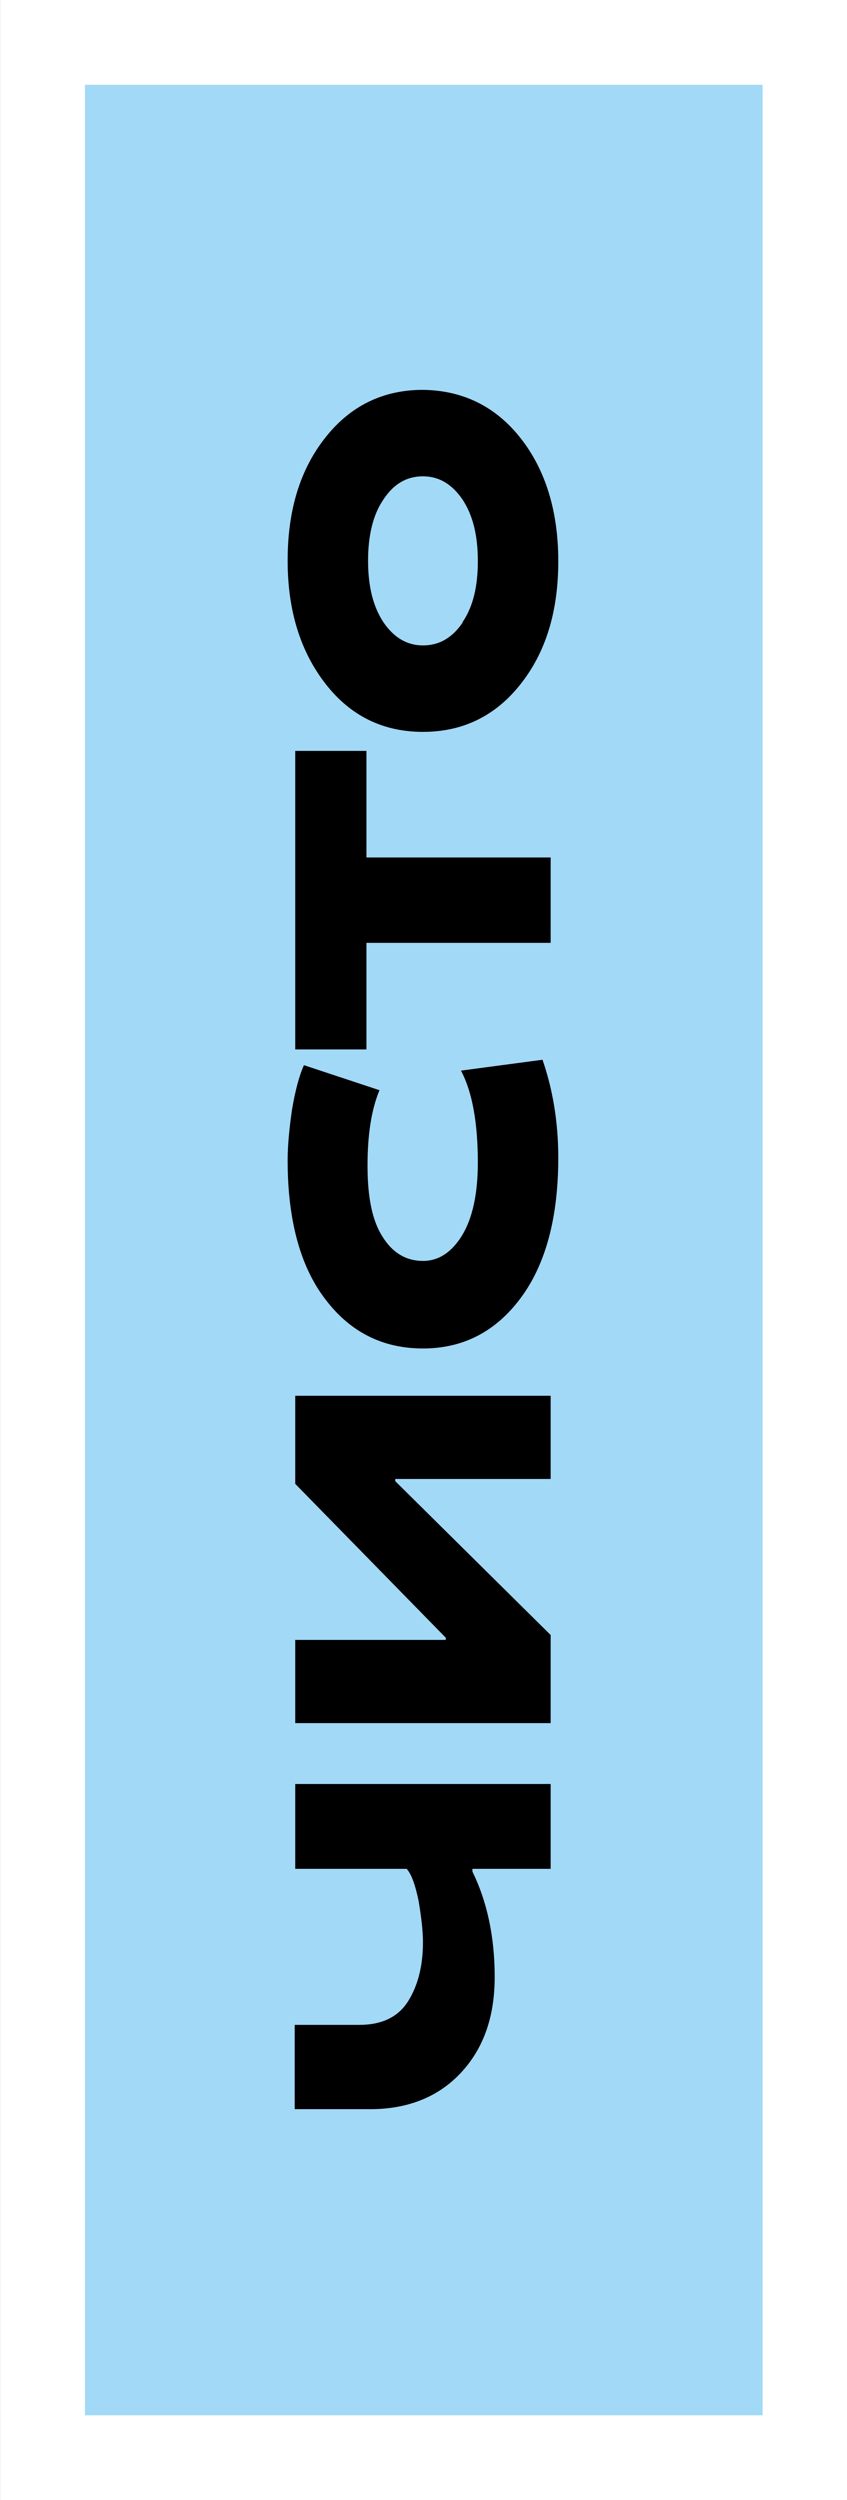 <?xml version="1.0" encoding="UTF-8"?> <!-- Creator: CorelDRAW 2019 (64-Bit) --> <svg xmlns="http://www.w3.org/2000/svg" xmlns:xlink="http://www.w3.org/1999/xlink" xml:space="preserve" width="11.77mm" height="34.723mm" style="shape-rendering:geometricPrecision; text-rendering:geometricPrecision; image-rendering:optimizeQuality; fill-rule:evenodd; clip-rule:evenodd" viewBox="0 0 15.58 45.98"><rect x="0" y="0" width="15.58" height="45.98" fill="#808080" stroke="none"/> <defs> <style type="text/css"> <![CDATA[ .str0 {stroke:white;stroke-width:1.56;stroke-miterlimit:22.926} .fil0 {fill:#A2D9F7} .fil1 {fill:black;fill-rule:nonzero} ]]> </style> </defs> <g id="Слой_x0020_1">  <rect class="fil0 str0" x="0.78" y="0.78" width="14.03" height="44.42"></rect> <path class="fil1" d="M7.49 34.37l-2.06 0 0 -1.56 4.7 0 0 1.56 -1.44 0 0 0.05c0.27,0.55 0.41,1.2 0.41,1.94 0,0.74 -0.21,1.33 -0.64,1.78 -0.42,0.44 -0.99,0.66 -1.7,0.65l-1.34 0 0 -1.55 1.19 0c0.42,0 0.72,-0.15 0.9,-0.44 0.18,-0.29 0.27,-0.65 0.27,-1.08 0,-0.21 -0.03,-0.46 -0.08,-0.76 -0.06,-0.29 -0.13,-0.49 -0.22,-0.59zm-0.22 -7.17l0 0.04 2.86 2.83 0 1.62 -4.7 0 0 -1.53 2.77 0 0 -0.04 -2.77 -2.83 0 -1.62 4.7 0 0 1.53 -2.86 0zm1.52 -5.81c0,-0.74 -0.1,-1.3 -0.31,-1.7l1.5 -0.2c0.19,0.55 0.29,1.15 0.29,1.8 0,1.1 -0.23,1.96 -0.69,2.58 -0.46,0.62 -1.06,0.93 -1.8,0.93 -0.74,0 -1.34,-0.3 -1.8,-0.91 -0.46,-0.6 -0.69,-1.46 -0.69,-2.55 0,-0.27 0.03,-0.58 0.08,-0.93 0.06,-0.35 0.13,-0.62 0.22,-0.82l1.39 0.46c-0.15,0.36 -0.22,0.82 -0.22,1.39 0,0.59 0.09,1.02 0.28,1.31 0.18,0.29 0.43,0.44 0.74,0.44 0.29,0 0.53,-0.16 0.72,-0.47 0.19,-0.31 0.29,-0.76 0.29,-1.34zm1.34 -4.05l-3.39 0 0 1.96 -1.31 0 0 -5.49 1.31 0 0 1.96 3.39 0 0 1.56zm-4.14 -4.76c-0.46,-0.59 -0.7,-1.34 -0.7,-2.27 0,-0.93 0.23,-1.68 0.7,-2.27 0.46,-0.58 1.06,-0.87 1.79,-0.87 0.73,0.01 1.33,0.3 1.79,0.88 0.46,0.58 0.7,1.34 0.7,2.27 0,0.93 -0.23,1.68 -0.7,2.27 -0.46,0.58 -1.06,0.87 -1.79,0.87 -0.73,0 -1.33,-0.29 -1.79,-0.88zm2.52 -1.14c0.19,-0.28 0.28,-0.65 0.28,-1.12 0,-0.47 -0.09,-0.84 -0.28,-1.13 -0.19,-0.28 -0.43,-0.43 -0.73,-0.43 -0.3,0 -0.54,0.14 -0.73,0.43 -0.19,0.28 -0.28,0.66 -0.28,1.12 0,0.47 0.09,0.84 0.28,1.13 0.19,0.28 0.43,0.43 0.73,0.43 0.3,0 0.54,-0.14 0.73,-0.42z"></path> </g> </svg> 